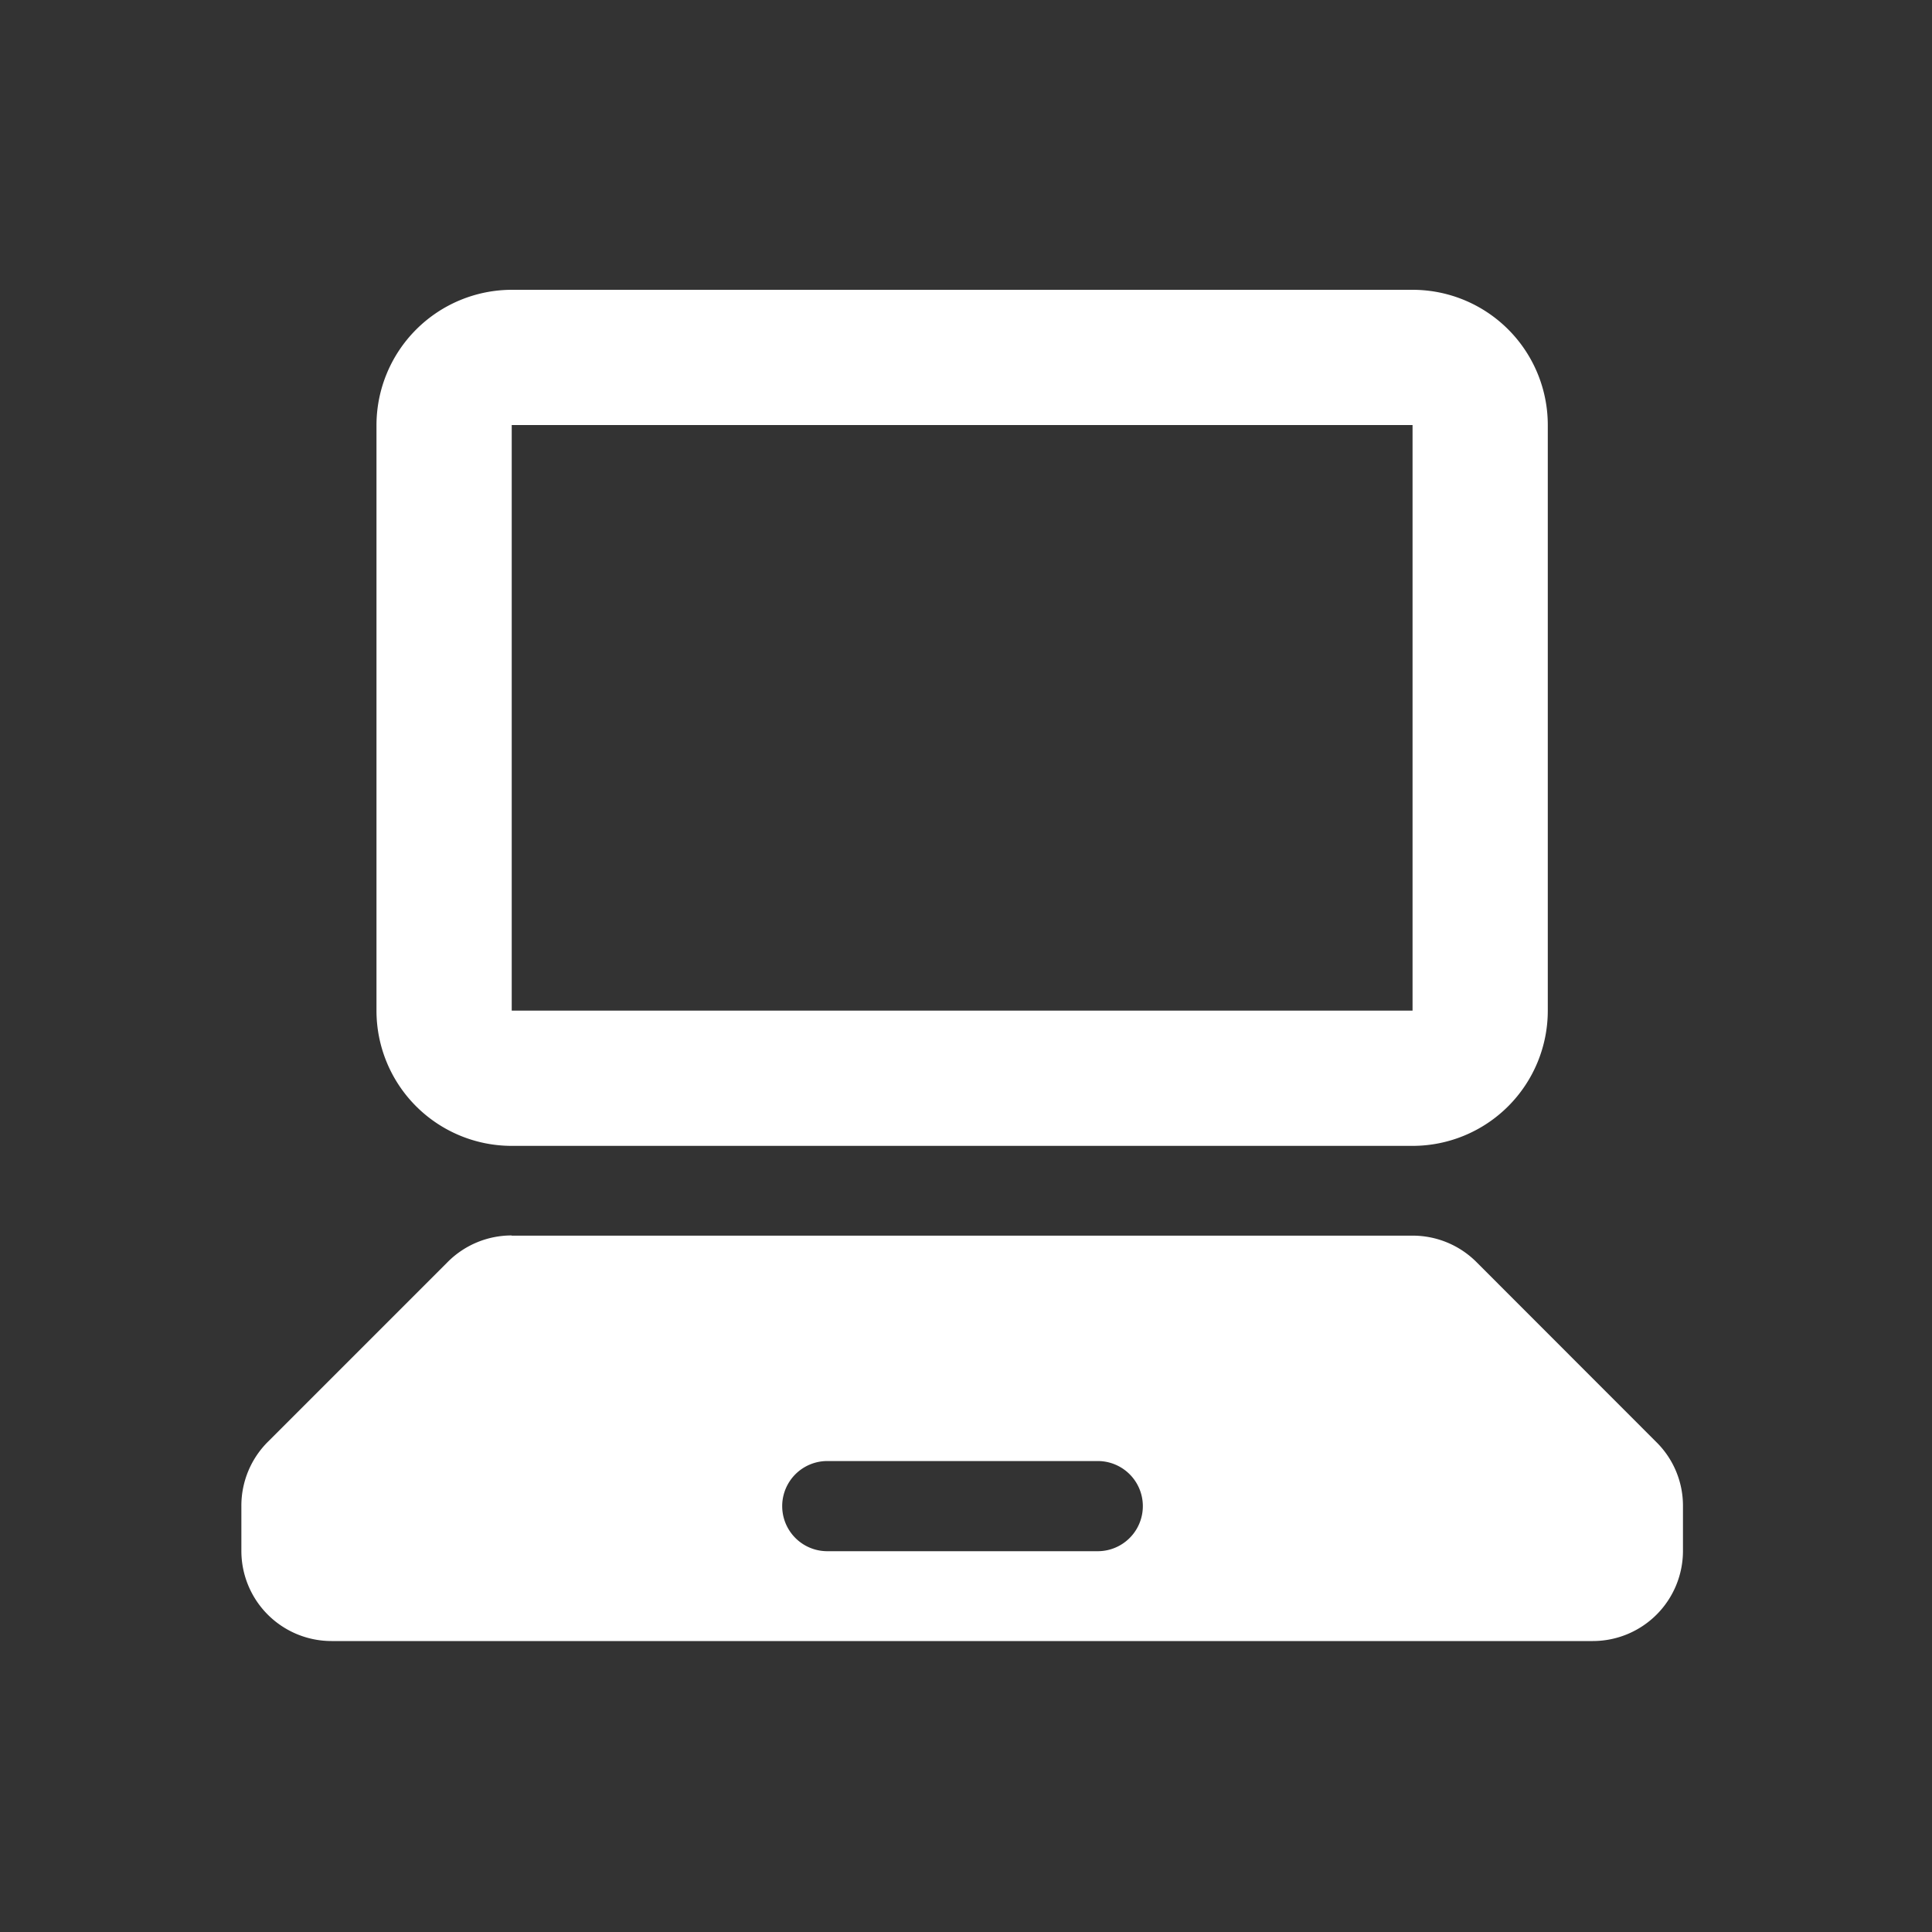 <svg xmlns="http://www.w3.org/2000/svg" width="30" height="30" viewBox="0 0 30 30">
  <rect x="0" y="0" width="30" height="30" fill="#333333" stroke="none"/>
  <g id="Group_2882" data-name="Group 2882" transform="translate(-864 -31)">
    <path id="Path_1463" data-name="Path 1463" d="M278.163,141.976h13.988a2.1,2.1,0,0,1,2.1,2.1v9.093a2.1,2.1,0,0,1-2.1,2.1H278.163a2.1,2.1,0,0,1-2.1-2.1v-9.093a2.105,2.105,0,0,1,2.1-2.1Zm0,14.687h13.988a1.4,1.4,0,0,1,1,.418l2.787,2.789a1.387,1.387,0,0,1,.412.988v.7a1.4,1.4,0,0,1-1.4,1.4H275.365a1.4,1.4,0,0,1-1.4-1.4v-.7a1.4,1.4,0,0,1,.418-1l2.789-2.789a1.4,1.4,0,0,1,.988-.409Zm4.9,3.5a.7.7,0,0,0,0,1.4h4.2a.7.7,0,1,0,0-1.4Zm-4.9-16.087v9.093h13.988v-9.093Z" transform="translate(593.783 -106.476)" fill="#fff" fill-rule="evenodd"/>
    <rect id="Rectangle_1380" data-name="Rectangle 1380" width="30" height="30" transform="translate(864 31)" fill="none"/>
  </g>
</svg>
